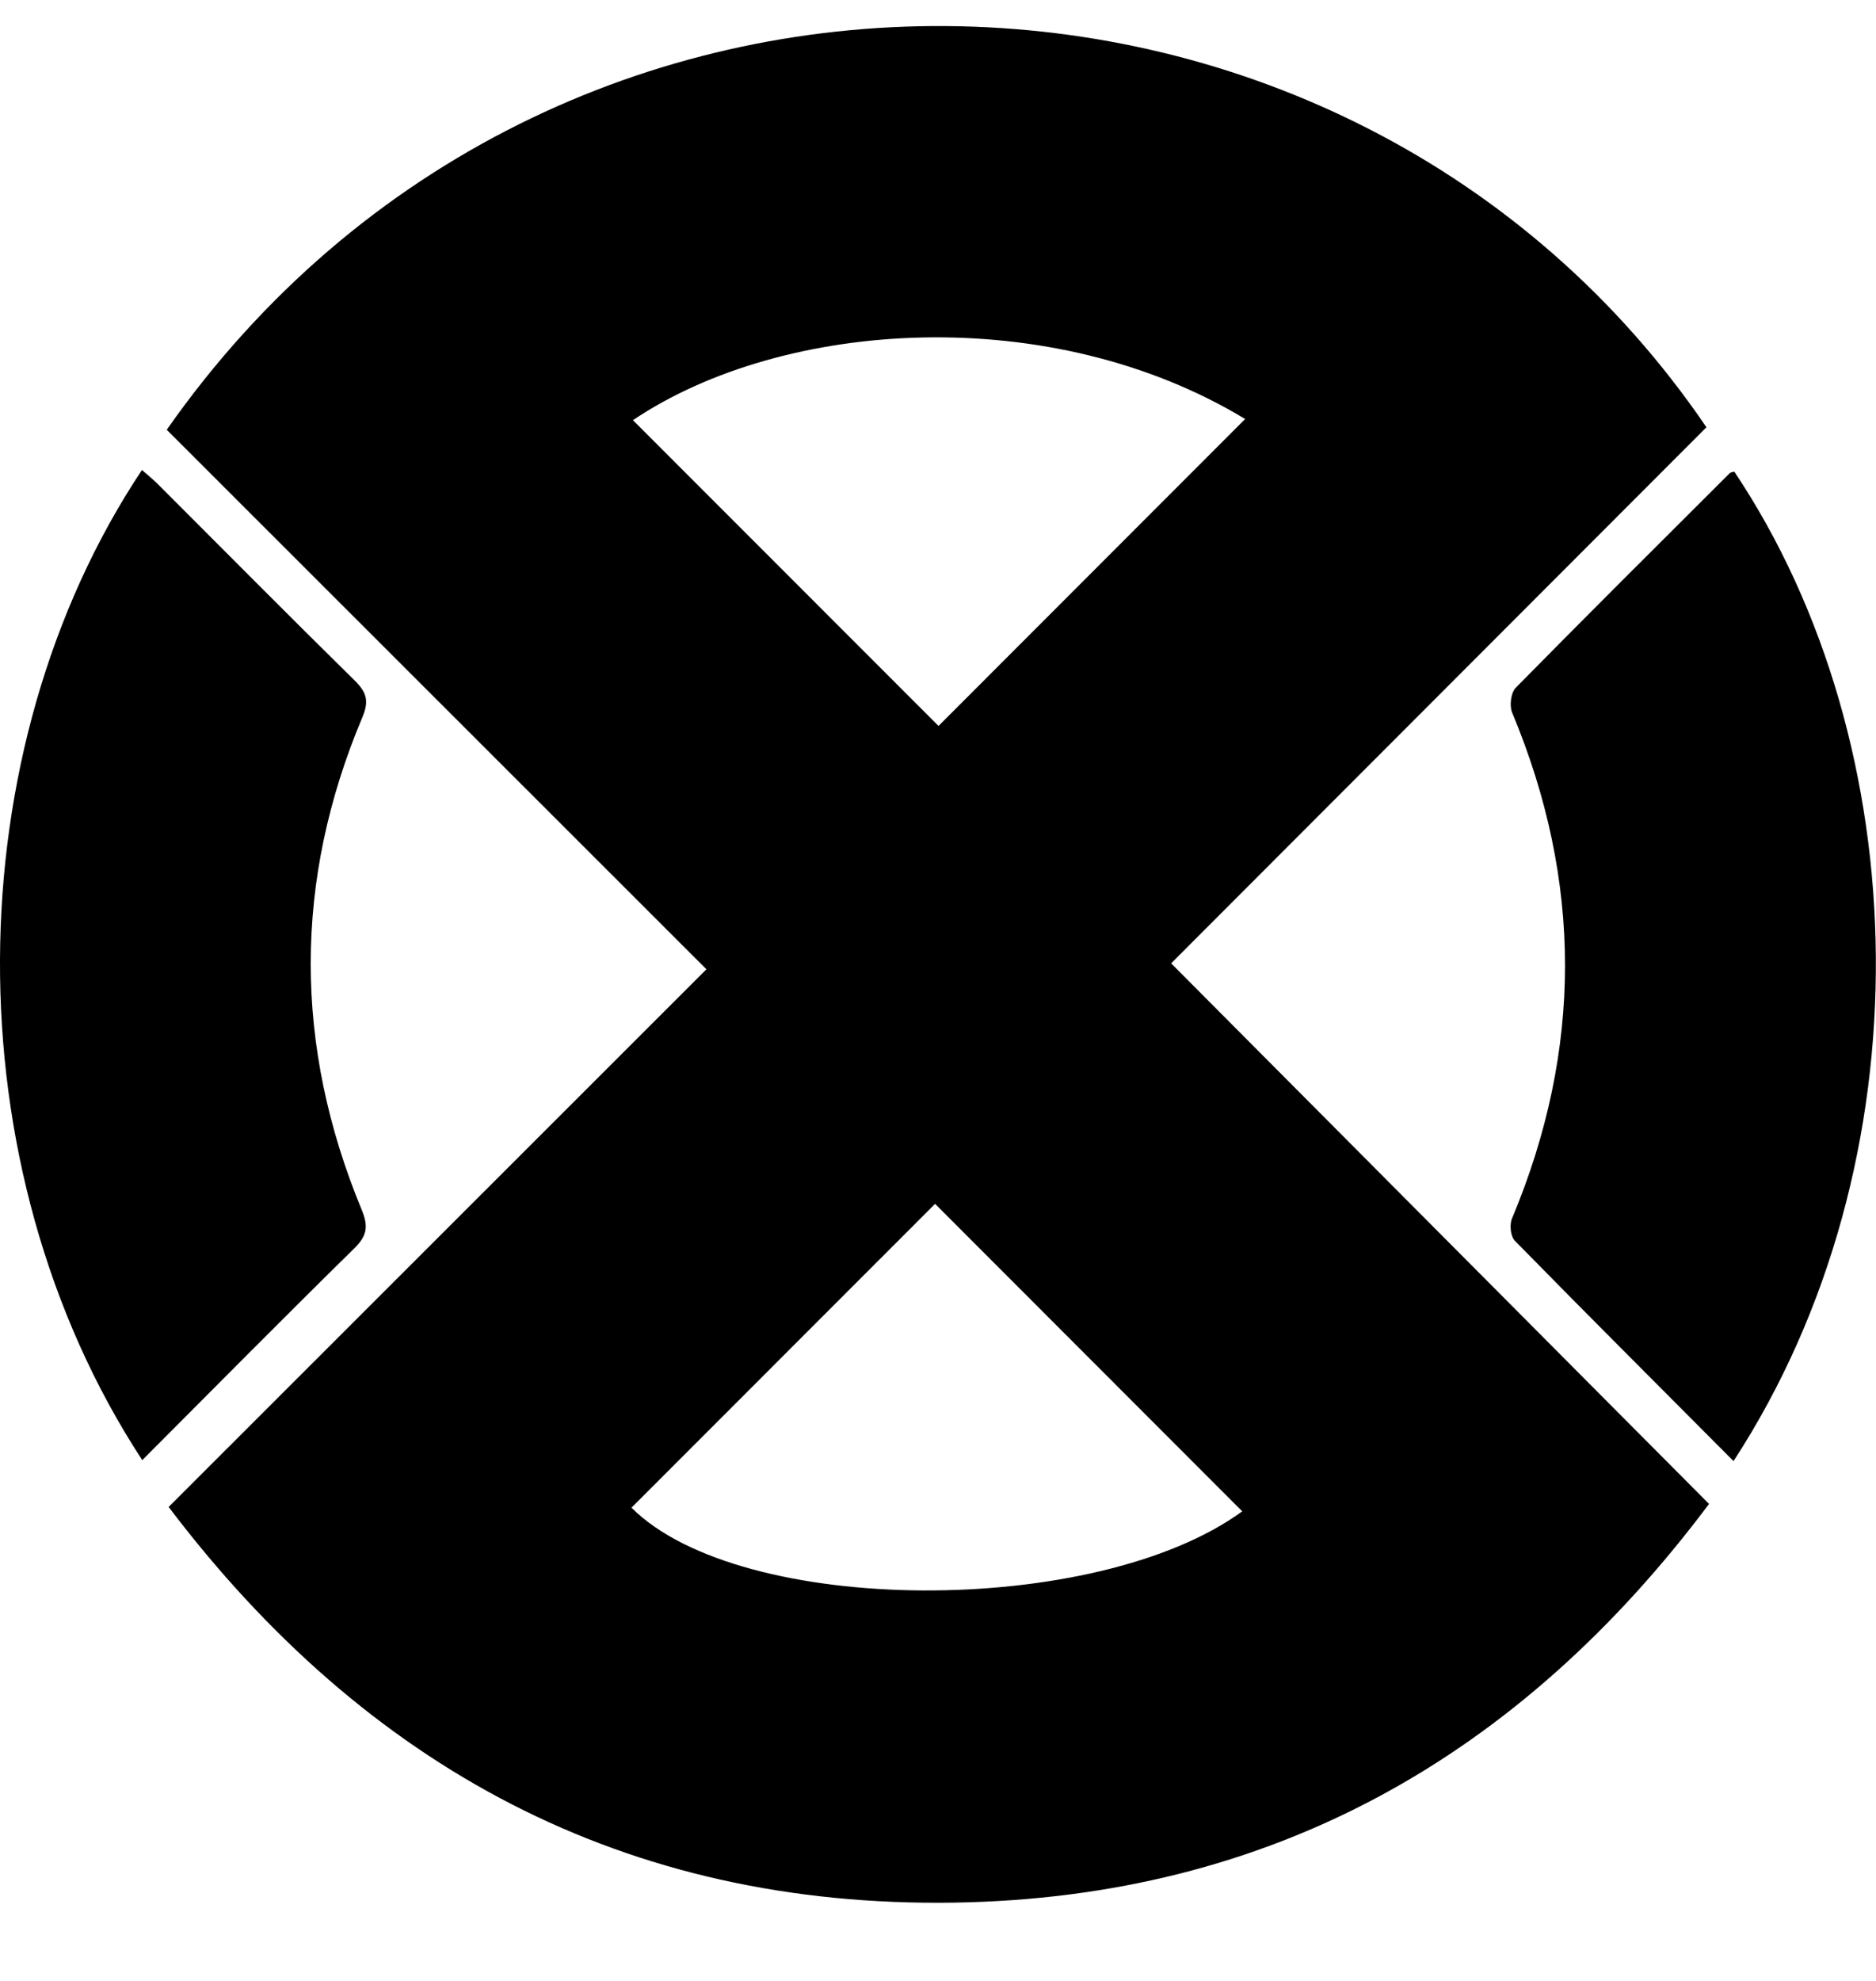 <svg width="18" height="19" viewBox="0 0 18 19" fill="none" xmlns="http://www.w3.org/2000/svg">
<path d="M1.6 4.122C5.282 -1.137 12.947 -0.936 16.373 4.098C14.664 5.809 12.954 7.521 11.237 9.24C12.961 10.972 14.667 12.686 16.398 14.425C14.582 16.85 12.196 18.202 9.153 18.249C5.997 18.298 3.511 16.952 1.618 14.454C3.352 12.722 5.063 11.011 6.778 9.297C5.03 7.55 3.32 5.84 1.6 4.122ZM11.947 4.019C10.086 2.893 7.522 3.056 6.073 4.03C7.052 5.009 8.035 5.993 9.005 6.963C9.972 5.995 10.955 5.012 11.947 4.019ZM6.059 14.461C7.106 15.507 10.516 15.52 11.919 14.496C10.936 13.513 9.95 12.526 8.972 11.547C8.015 12.504 7.037 13.483 6.059 14.461Z" fill="black"/>
<path d="M16.633 14.014C15.923 13.301 15.225 12.605 14.535 11.901C14.493 11.859 14.482 11.745 14.508 11.686C15.186 10.068 15.185 8.452 14.508 6.833C14.482 6.768 14.497 6.645 14.542 6.598C15.222 5.907 15.909 5.224 16.596 4.539C16.606 4.529 16.625 4.529 16.64 4.523C18.396 7.147 18.509 11.134 16.633 14.014Z" fill="black"/>
<path d="M1.365 14.005C-0.484 11.181 -0.425 7.192 1.362 4.508C1.412 4.552 1.463 4.593 1.509 4.638C2.141 5.269 2.769 5.904 3.405 6.529C3.518 6.641 3.542 6.724 3.478 6.877C2.815 8.45 2.819 10.03 3.471 11.605C3.537 11.765 3.521 11.855 3.398 11.975C2.719 12.642 2.049 13.319 1.365 14.005Z" fill="black"/>
</svg>
